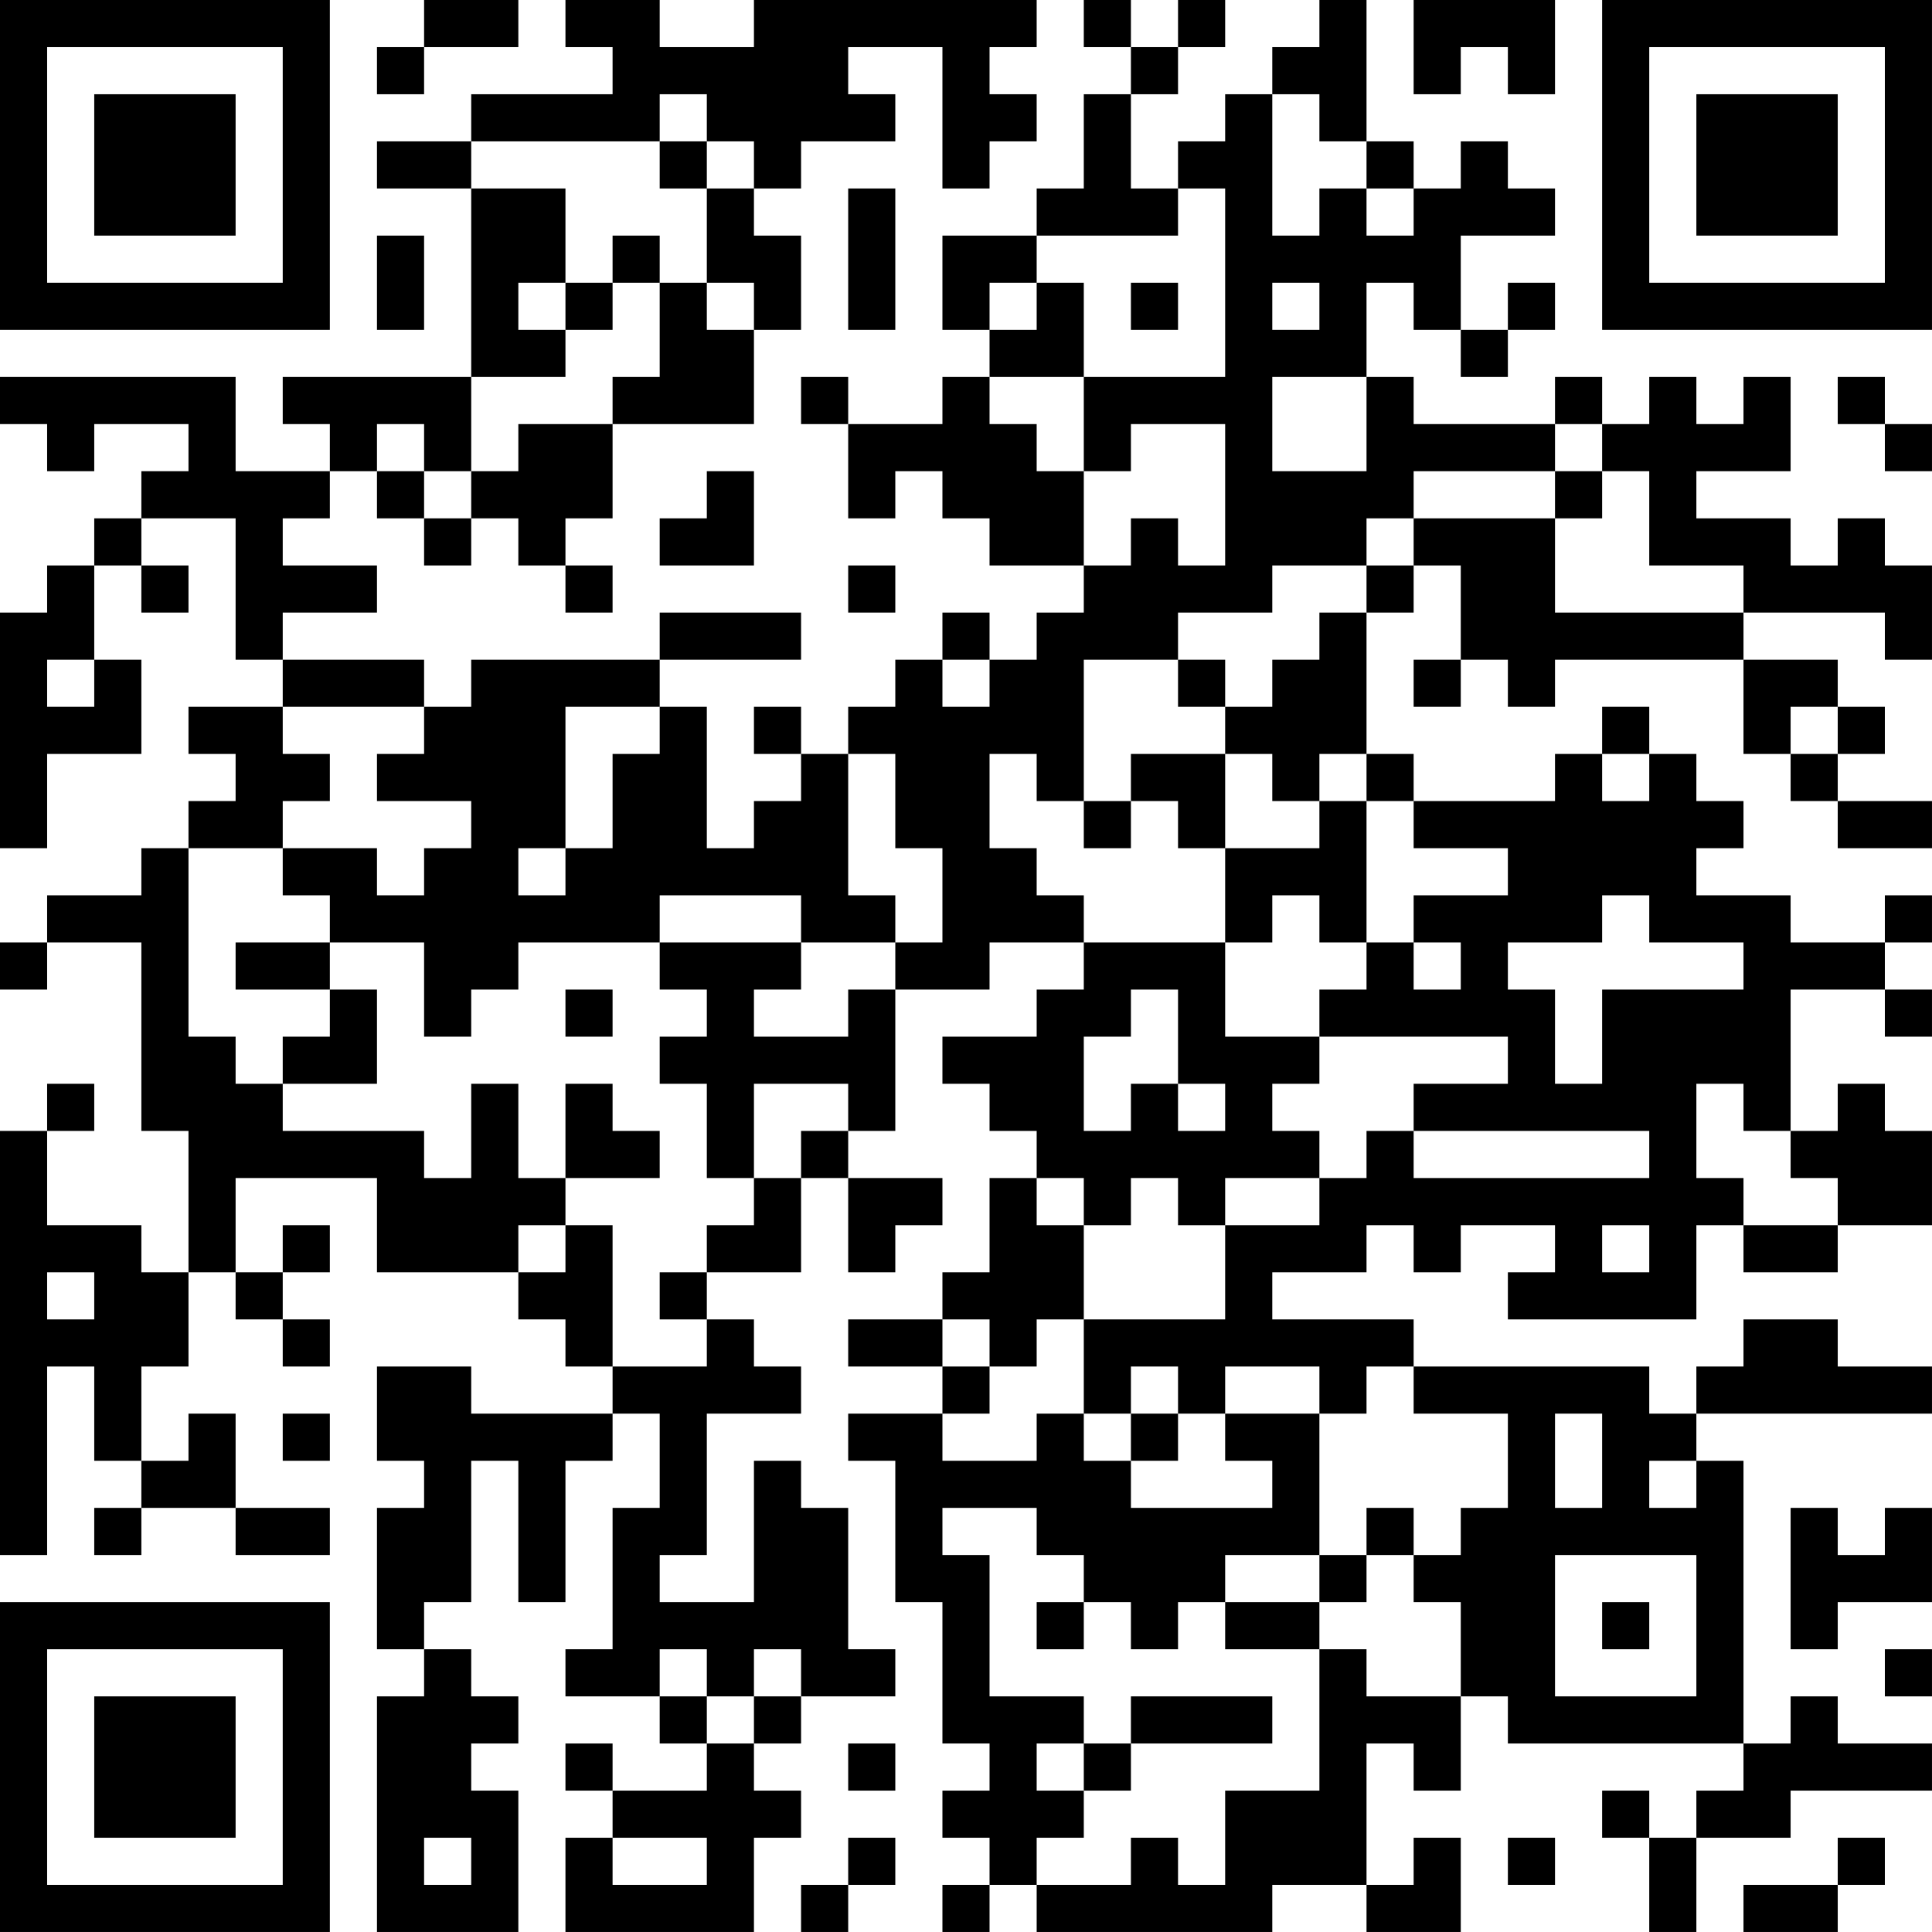 <?xml version="1.0" encoding="UTF-8"?>
<svg xmlns="http://www.w3.org/2000/svg" version="1.1" width="400" height="400" viewBox="0 0 400 400"><rect x="0" y="0" width="400" height="400" fill="#ffffff"/><g transform="scale(9.756)"><g transform="translate(0,0)"><path fill-rule="evenodd" d="M9 0L9 1L8 1L8 2L9 2L9 1L11 1L11 0ZM12 0L12 1L13 1L13 2L10 2L10 3L8 3L8 4L10 4L10 8L6 8L6 9L7 9L7 10L5 10L5 8L0 8L0 9L1 9L1 10L2 10L2 9L4 9L4 10L3 10L3 11L2 11L2 12L1 12L1 13L0 13L0 18L1 18L1 16L3 16L3 14L2 14L2 12L3 12L3 13L4 13L4 12L3 12L3 11L5 11L5 14L6 14L6 15L4 15L4 16L5 16L5 17L4 17L4 18L3 18L3 19L1 19L1 20L0 20L0 21L1 21L1 20L3 20L3 24L4 24L4 27L3 27L3 26L1 26L1 24L2 24L2 23L1 23L1 24L0 24L0 33L1 33L1 29L2 29L2 31L3 31L3 32L2 32L2 33L3 33L3 32L5 32L5 33L7 33L7 32L5 32L5 30L4 30L4 31L3 31L3 29L4 29L4 27L5 27L5 28L6 28L6 29L7 29L7 28L6 28L6 27L7 27L7 26L6 26L6 27L5 27L5 25L8 25L8 27L11 27L11 28L12 28L12 29L13 29L13 30L10 30L10 29L8 29L8 31L9 31L9 32L8 32L8 35L9 35L9 36L8 36L8 41L11 41L11 38L10 38L10 37L11 37L11 36L10 36L10 35L9 35L9 34L10 34L10 31L11 31L11 34L12 34L12 31L13 31L13 30L14 30L14 32L13 32L13 35L12 35L12 36L14 36L14 37L15 37L15 38L13 38L13 37L12 37L12 38L13 38L13 39L12 39L12 41L16 41L16 39L17 39L17 38L16 38L16 37L17 37L17 36L19 36L19 35L18 35L18 32L17 32L17 31L16 31L16 34L14 34L14 33L15 33L15 30L17 30L17 29L16 29L16 28L15 28L15 27L17 27L17 25L18 25L18 27L19 27L19 26L20 26L20 25L18 25L18 24L19 24L19 21L21 21L21 20L23 20L23 21L22 21L22 22L20 22L20 23L21 23L21 24L22 24L22 25L21 25L21 27L20 27L20 28L18 28L18 29L20 29L20 30L18 30L18 31L19 31L19 34L20 34L20 37L21 37L21 38L20 38L20 39L21 39L21 40L20 40L20 41L21 41L21 40L22 40L22 41L27 41L27 40L29 40L29 41L31 41L31 39L30 39L30 40L29 40L29 37L30 37L30 38L31 38L31 36L32 36L32 37L37 37L37 38L36 38L36 39L35 39L35 38L34 38L34 39L35 39L35 41L36 41L36 39L38 39L38 38L41 38L41 37L39 37L39 36L38 36L38 37L37 37L37 31L36 31L36 30L41 30L41 29L39 29L39 28L37 28L37 29L36 29L36 30L35 30L35 29L30 29L30 28L27 28L27 27L29 27L29 26L30 26L30 27L31 27L31 26L33 26L33 27L32 27L32 28L36 28L36 26L37 26L37 27L39 27L39 26L41 26L41 24L40 24L40 23L39 23L39 24L38 24L38 21L40 21L40 22L41 22L41 21L40 21L40 20L41 20L41 19L40 19L40 20L38 20L38 19L36 19L36 18L37 18L37 17L36 17L36 16L35 16L35 15L34 15L34 16L33 16L33 17L30 17L30 16L29 16L29 13L30 13L30 12L31 12L31 14L30 14L30 15L31 15L31 14L32 14L32 15L33 15L33 14L37 14L37 16L38 16L38 17L39 17L39 18L41 18L41 17L39 17L39 16L40 16L40 15L39 15L39 14L37 14L37 13L40 13L40 14L41 14L41 12L40 12L40 11L39 11L39 12L38 12L38 11L36 11L36 10L38 10L38 8L37 8L37 9L36 9L36 8L35 8L35 9L34 9L34 8L33 8L33 9L30 9L30 8L29 8L29 6L30 6L30 7L31 7L31 8L32 8L32 7L33 7L33 6L32 6L32 7L31 7L31 5L33 5L33 4L32 4L32 3L31 3L31 4L30 4L30 3L29 3L29 0L28 0L28 1L27 1L27 2L26 2L26 3L25 3L25 4L24 4L24 2L25 2L25 1L26 1L26 0L25 0L25 1L24 1L24 0L23 0L23 1L24 1L24 2L23 2L23 4L22 4L22 5L20 5L20 7L21 7L21 8L20 8L20 9L18 9L18 8L17 8L17 9L18 9L18 11L19 11L19 10L20 10L20 11L21 11L21 12L23 12L23 13L22 13L22 14L21 14L21 13L20 13L20 14L19 14L19 15L18 15L18 16L17 16L17 15L16 15L16 16L17 16L17 17L16 17L16 18L15 18L15 15L14 15L14 14L17 14L17 13L14 13L14 14L10 14L10 15L9 15L9 14L6 14L6 13L8 13L8 12L6 12L6 11L7 11L7 10L8 10L8 11L9 11L9 12L10 12L10 11L11 11L11 12L12 12L12 13L13 13L13 12L12 12L12 11L13 11L13 9L16 9L16 7L17 7L17 5L16 5L16 4L17 4L17 3L19 3L19 2L18 2L18 1L20 1L20 4L21 4L21 3L22 3L22 2L21 2L21 1L22 1L22 0L16 0L16 1L14 1L14 0ZM30 0L30 2L31 2L31 1L32 1L32 2L33 2L33 0ZM14 2L14 3L10 3L10 4L12 4L12 6L11 6L11 7L12 7L12 8L10 8L10 10L9 10L9 9L8 9L8 10L9 10L9 11L10 11L10 10L11 10L11 9L13 9L13 8L14 8L14 6L15 6L15 7L16 7L16 6L15 6L15 4L16 4L16 3L15 3L15 2ZM27 2L27 5L28 5L28 4L29 4L29 5L30 5L30 4L29 4L29 3L28 3L28 2ZM14 3L14 4L15 4L15 3ZM18 4L18 7L19 7L19 4ZM25 4L25 5L22 5L22 6L21 6L21 7L22 7L22 6L23 6L23 8L21 8L21 9L22 9L22 10L23 10L23 12L24 12L24 11L25 11L25 12L26 12L26 9L24 9L24 10L23 10L23 8L26 8L26 4ZM8 5L8 7L9 7L9 5ZM13 5L13 6L12 6L12 7L13 7L13 6L14 6L14 5ZM24 6L24 7L25 7L25 6ZM27 6L27 7L28 7L28 6ZM27 8L27 10L29 10L29 8ZM39 8L39 9L40 9L40 10L41 10L41 9L40 9L40 8ZM33 9L33 10L30 10L30 11L29 11L29 12L27 12L27 13L25 13L25 14L23 14L23 17L22 17L22 16L21 16L21 18L22 18L22 19L23 19L23 20L26 20L26 22L28 22L28 23L27 23L27 24L28 24L28 25L26 25L26 26L25 26L25 25L24 25L24 26L23 26L23 25L22 25L22 26L23 26L23 28L22 28L22 29L21 29L21 28L20 28L20 29L21 29L21 30L20 30L20 31L22 31L22 30L23 30L23 31L24 31L24 32L27 32L27 31L26 31L26 30L28 30L28 33L26 33L26 34L25 34L25 35L24 35L24 34L23 34L23 33L22 33L22 32L20 32L20 33L21 33L21 36L23 36L23 37L22 37L22 38L23 38L23 39L22 39L22 40L24 40L24 39L25 39L25 40L26 40L26 38L28 38L28 35L29 35L29 36L31 36L31 34L30 34L30 33L31 33L31 32L32 32L32 30L30 30L30 29L29 29L29 30L28 30L28 29L26 29L26 30L25 30L25 29L24 29L24 30L23 30L23 28L26 28L26 26L28 26L28 25L29 25L29 24L30 24L30 25L35 25L35 24L30 24L30 23L32 23L32 22L28 22L28 21L29 21L29 20L30 20L30 21L31 21L31 20L30 20L30 19L32 19L32 18L30 18L30 17L29 17L29 16L28 16L28 17L27 17L27 16L26 16L26 15L27 15L27 14L28 14L28 13L29 13L29 12L30 12L30 11L33 11L33 13L37 13L37 12L35 12L35 10L34 10L34 9ZM15 10L15 11L14 11L14 12L16 12L16 10ZM33 10L33 11L34 11L34 10ZM18 12L18 13L19 13L19 12ZM1 14L1 15L2 15L2 14ZM20 14L20 15L21 15L21 14ZM25 14L25 15L26 15L26 14ZM6 15L6 16L7 16L7 17L6 17L6 18L4 18L4 22L5 22L5 23L6 23L6 24L9 24L9 25L10 25L10 23L11 23L11 25L12 25L12 26L11 26L11 27L12 27L12 26L13 26L13 29L15 29L15 28L14 28L14 27L15 27L15 26L16 26L16 25L17 25L17 24L18 24L18 23L16 23L16 25L15 25L15 23L14 23L14 22L15 22L15 21L14 21L14 20L17 20L17 21L16 21L16 22L18 22L18 21L19 21L19 20L20 20L20 18L19 18L19 16L18 16L18 19L19 19L19 20L17 20L17 19L14 19L14 20L11 20L11 21L10 21L10 22L9 22L9 20L7 20L7 19L6 19L6 18L8 18L8 19L9 19L9 18L10 18L10 17L8 17L8 16L9 16L9 15ZM12 15L12 18L11 18L11 19L12 19L12 18L13 18L13 16L14 16L14 15ZM38 15L38 16L39 16L39 15ZM24 16L24 17L23 17L23 18L24 18L24 17L25 17L25 18L26 18L26 20L27 20L27 19L28 19L28 20L29 20L29 17L28 17L28 18L26 18L26 16ZM34 16L34 17L35 17L35 16ZM34 19L34 20L32 20L32 21L33 21L33 23L34 23L34 21L37 21L37 20L35 20L35 19ZM5 20L5 21L7 21L7 22L6 22L6 23L8 23L8 21L7 21L7 20ZM12 21L12 22L13 22L13 21ZM24 21L24 22L23 22L23 24L24 24L24 23L25 23L25 24L26 24L26 23L25 23L25 21ZM12 23L12 25L14 25L14 24L13 24L13 23ZM36 23L36 25L37 25L37 26L39 26L39 25L38 25L38 24L37 24L37 23ZM34 26L34 27L35 27L35 26ZM1 27L1 28L2 28L2 27ZM6 30L6 31L7 31L7 30ZM24 30L24 31L25 31L25 30ZM33 30L33 32L34 32L34 30ZM35 31L35 32L36 32L36 31ZM29 32L29 33L28 33L28 34L26 34L26 35L28 35L28 34L29 34L29 33L30 33L30 32ZM38 32L38 35L39 35L39 34L41 34L41 32L40 32L40 33L39 33L39 32ZM33 33L33 36L36 36L36 33ZM22 34L22 35L23 35L23 34ZM34 34L34 35L35 35L35 34ZM14 35L14 36L15 36L15 37L16 37L16 36L17 36L17 35L16 35L16 36L15 36L15 35ZM40 35L40 36L41 36L41 35ZM24 36L24 37L23 37L23 38L24 38L24 37L27 37L27 36ZM18 37L18 38L19 38L19 37ZM9 39L9 40L10 40L10 39ZM13 39L13 40L15 40L15 39ZM18 39L18 40L17 40L17 41L18 41L18 40L19 40L19 39ZM32 39L32 40L33 40L33 39ZM39 39L39 40L37 40L37 41L39 41L39 40L40 40L40 39ZM0 0L0 7L7 7L7 0ZM1 1L1 6L6 6L6 1ZM2 2L2 5L5 5L5 2ZM34 0L34 7L41 7L41 0ZM35 1L35 6L40 6L40 1ZM36 2L36 5L39 5L39 2ZM0 34L0 41L7 41L7 34ZM1 35L1 40L6 40L6 35ZM2 36L2 39L5 39L5 36Z" fill="#000000"/></g></g></svg>
